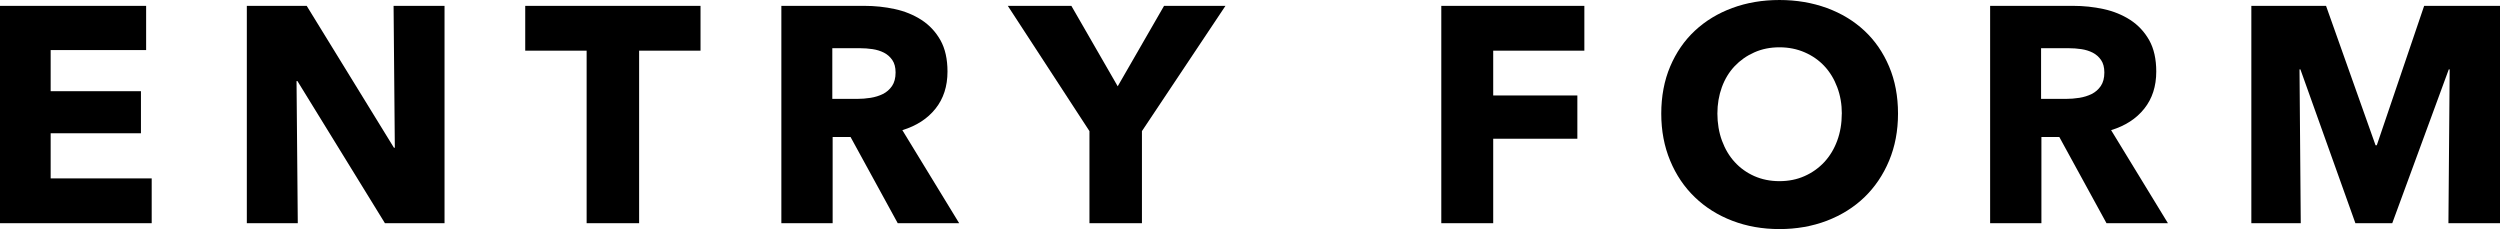 <?xml version="1.0" encoding="UTF-8"?><svg id="_イヤー_2" xmlns="http://www.w3.org/2000/svg" viewBox="0 0 521.11 47.74"><g id="des"><g><path d="M0,46.53V1.22H30.46V10.43H10.56v8.58H29.38v8.77H10.56v9.41H31.62v9.34H0Z"/><path d="M80.24,46.53l-18.24-29.63h-.19l.26,29.63h-10.62V1.22h12.48l18.18,29.57h.19l-.26-29.57h10.62V46.53h-12.42Z"/><path d="M133.22,10.56V46.53h-10.94V10.56h-12.8V1.22h36.54V10.56h-12.8Z"/><path d="M187.13,46.53l-9.84-17.98h-3.73v17.98h-10.69V1.22h17.28c2.18,0,4.3,.22,6.37,.67,2.07,.45,3.92,1.21,5.57,2.27,1.64,1.07,2.95,2.47,3.94,4.22,.98,1.75,1.47,3.93,1.47,6.53,0,3.07-.83,5.65-2.5,7.74-1.66,2.09-3.97,3.58-6.91,4.48l11.84,19.39h-12.8Zm-.45-31.42c0-1.07-.23-1.93-.68-2.59-.45-.66-1.03-1.17-1.74-1.54-.71-.36-1.5-.61-2.38-.74-.88-.13-1.73-.19-2.54-.19h-5.85v10.56h5.21c.9,0,1.82-.07,2.77-.22,.94-.15,1.8-.42,2.57-.8,.77-.38,1.4-.94,1.9-1.66,.49-.73,.74-1.66,.74-2.82Z"/><path d="M238.03,27.33v19.2h-10.94V27.33L210.07,1.22h13.25l9.66,16.77L242.64,1.22h12.8l-17.41,26.11Z"/><path d="M311.25,10.56v9.34h17.54v9.02h-17.54v17.6h-10.82V1.22h29.82V10.56h-19.01Z"/><path d="M395.63,23.68c0,3.58-.62,6.86-1.86,9.82-1.24,2.97-2.96,5.5-5.15,7.62-2.2,2.11-4.81,3.74-7.84,4.9-3.03,1.15-6.31,1.73-9.86,1.73s-6.82-.58-9.82-1.73c-3.01-1.15-5.61-2.78-7.81-4.9-2.2-2.11-3.92-4.65-5.15-7.62-1.24-2.97-1.86-6.24-1.86-9.82s.62-6.9,1.86-9.82c1.24-2.92,2.95-5.41,5.15-7.46,2.2-2.05,4.8-3.63,7.81-4.74,3.01-1.11,6.28-1.66,9.82-1.66s6.83,.56,9.86,1.66c3.03,1.11,5.64,2.69,7.84,4.74,2.2,2.05,3.91,4.53,5.15,7.46,1.24,2.92,1.86,6.2,1.86,9.82Zm-11.71,0c0-1.96-.32-3.8-.96-5.5-.64-1.71-1.53-3.17-2.66-4.38-1.13-1.22-2.5-2.18-4.1-2.88-1.6-.7-3.36-1.06-5.28-1.06s-3.67,.35-5.25,1.06c-1.58,.7-2.94,1.66-4.1,2.88-1.15,1.22-2.04,2.68-2.66,4.38-.62,1.71-.93,3.54-.93,5.5s.32,3.94,.96,5.66c.64,1.73,1.52,3.21,2.66,4.45,1.13,1.24,2.49,2.21,4.06,2.91,1.58,.7,3.33,1.06,5.25,1.06s3.67-.35,5.25-1.06c1.58-.7,2.94-1.67,4.1-2.91,1.15-1.24,2.05-2.72,2.69-4.45,.64-1.73,.96-3.62,.96-5.66Z"/><path d="M439.09,46.53l-9.84-17.98h-3.73v17.98h-10.69V1.22h17.28c2.18,0,4.3,.22,6.37,.67,2.07,.45,3.92,1.21,5.57,2.27,1.64,1.07,2.95,2.47,3.94,4.22,.98,1.75,1.47,3.93,1.47,6.53,0,3.07-.83,5.65-2.5,7.74-1.66,2.09-3.97,3.58-6.91,4.48l11.84,19.39h-12.8Zm-.45-31.42c0-1.07-.23-1.93-.68-2.59-.45-.66-1.03-1.17-1.74-1.54-.71-.36-1.5-.61-2.38-.74-.88-.13-1.73-.19-2.54-.19h-5.85v10.56h5.21c.9,0,1.82-.07,2.77-.22,.94-.15,1.8-.42,2.57-.8,.77-.38,1.4-.94,1.9-1.66,.49-.73,.74-1.66,.74-2.82Z"/><path d="M510.36,46.53l.26-32.06h-.19l-11.78,32.06h-7.68l-11.46-32.06h-.19l.26,32.06h-10.3V1.22h15.57l10.32,29.06h.26l9.87-29.06h15.83V46.53h-10.75Z"/></g></g></svg>